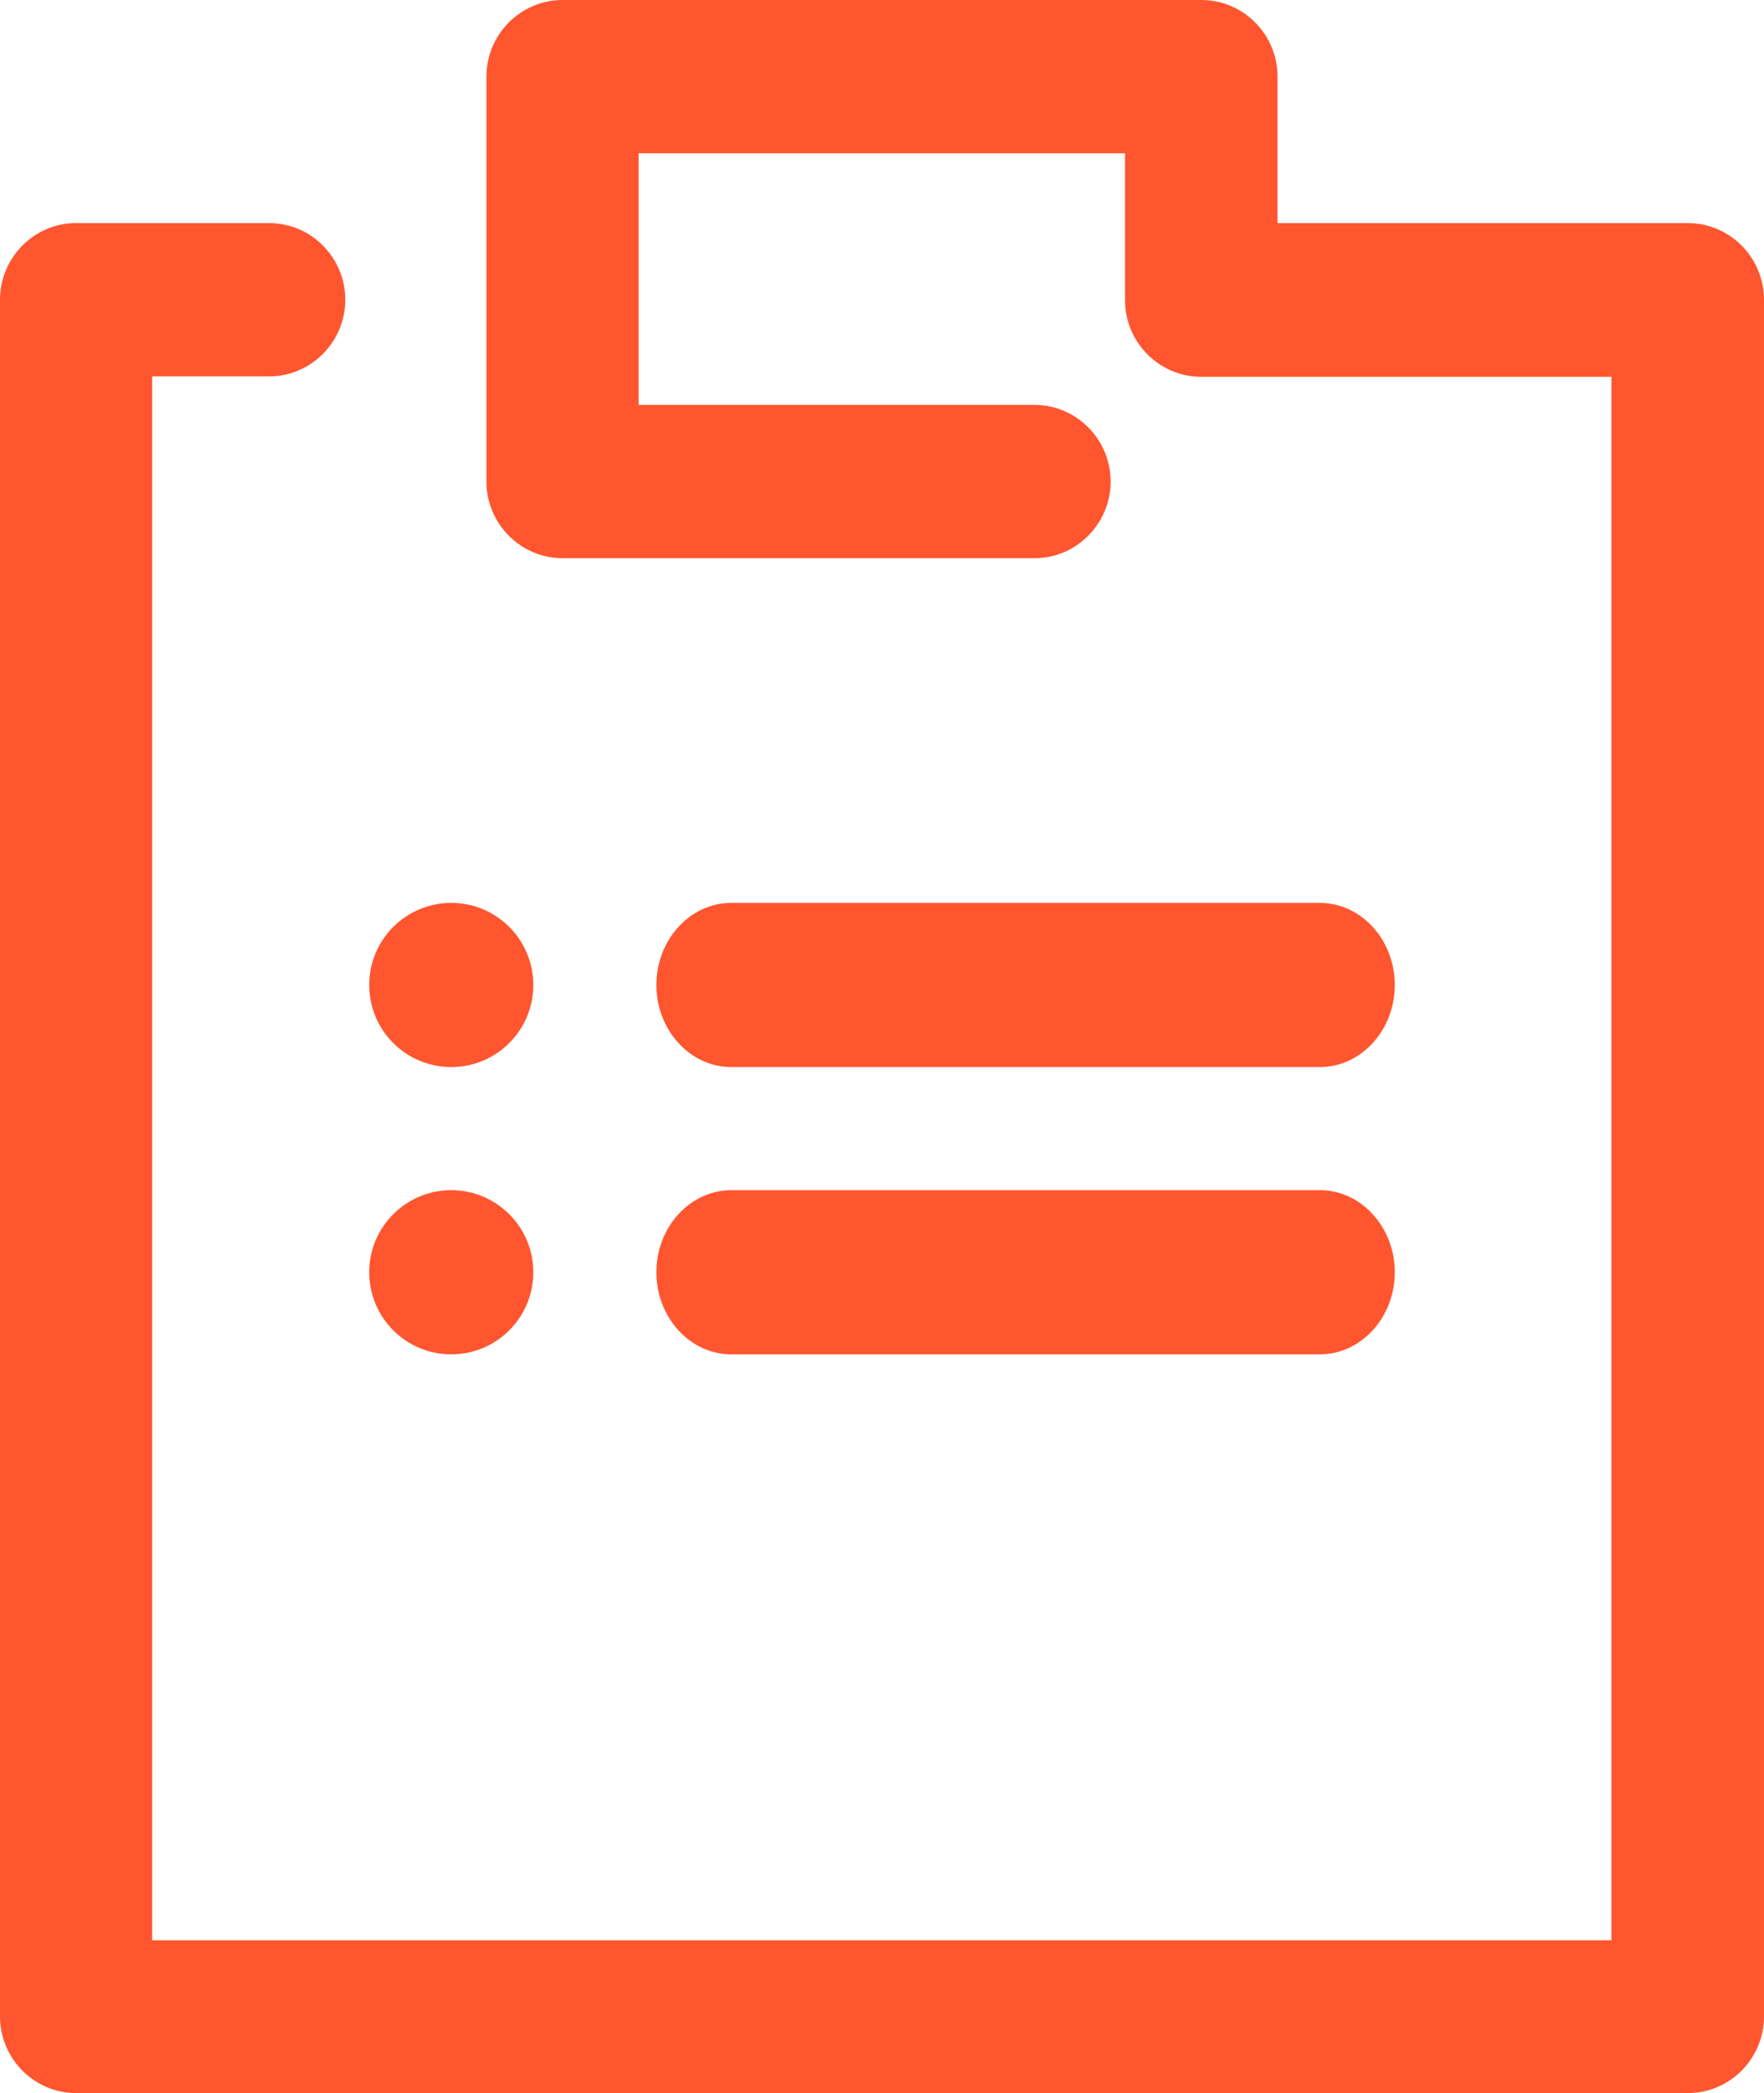 <svg xmlns="http://www.w3.org/2000/svg" fill="none" viewBox="0 0 43 51" height="51" width="43">
<path fill="#FF562F" d="M41.146 5.436H31.142V1.867C31.142 0.84 30.308 0 29.288 0H13.712C12.692 0 11.857 0.84 11.857 1.867V11.733C11.857 12.76 12.692 13.601 13.712 13.601H25.219C26.239 13.601 27.073 12.76 27.073 11.733C27.073 10.706 26.239 9.866 25.219 9.866H15.566V3.735H27.424V7.314C27.424 8.341 28.258 9.181 29.278 9.181H39.281V47.276H3.709V9.171H6.562C7.582 9.171 8.417 8.331 8.417 7.303C8.417 6.276 7.582 5.436 6.562 5.436H1.854C0.834 5.436 0 6.276 0 7.303V49.133C0 50.16 0.834 51 1.854 51H41.146C42.166 51 43 50.16 43 49.133V7.303C43 6.276 42.166 5.436 41.146 5.436Z"></path>
<path fill="#FF562F" d="M32.175 29H17.825C16.821 29 16 29.9 16 31C16 32.1 16.821 33 17.825 33H32.175C33.179 33 34 32.1 34 31C34 29.9 33.179 29 32.175 29Z"></path>
<path fill="#FF562F" d="M32.175 22H17.825C16.821 22 16 22.9 16 24C16 25.1 16.821 26 17.825 26H32.175C33.179 26 34 25.1 34 24C34 22.9 33.179 22 32.175 22Z"></path>
<path fill="#FF562F" d="M11 26C12.105 26 13 25.105 13 24C13 22.895 12.105 22 11 22C9.895 22 9 22.895 9 24C9 25.105 9.895 26 11 26Z"></path>
<path fill="#FF562F" d="M11 33C12.105 33 13 32.105 13 31C13 29.895 12.105 29 11 29C9.895 29 9 29.895 9 31C9 32.105 9.895 33 11 33Z"></path>
</svg>
